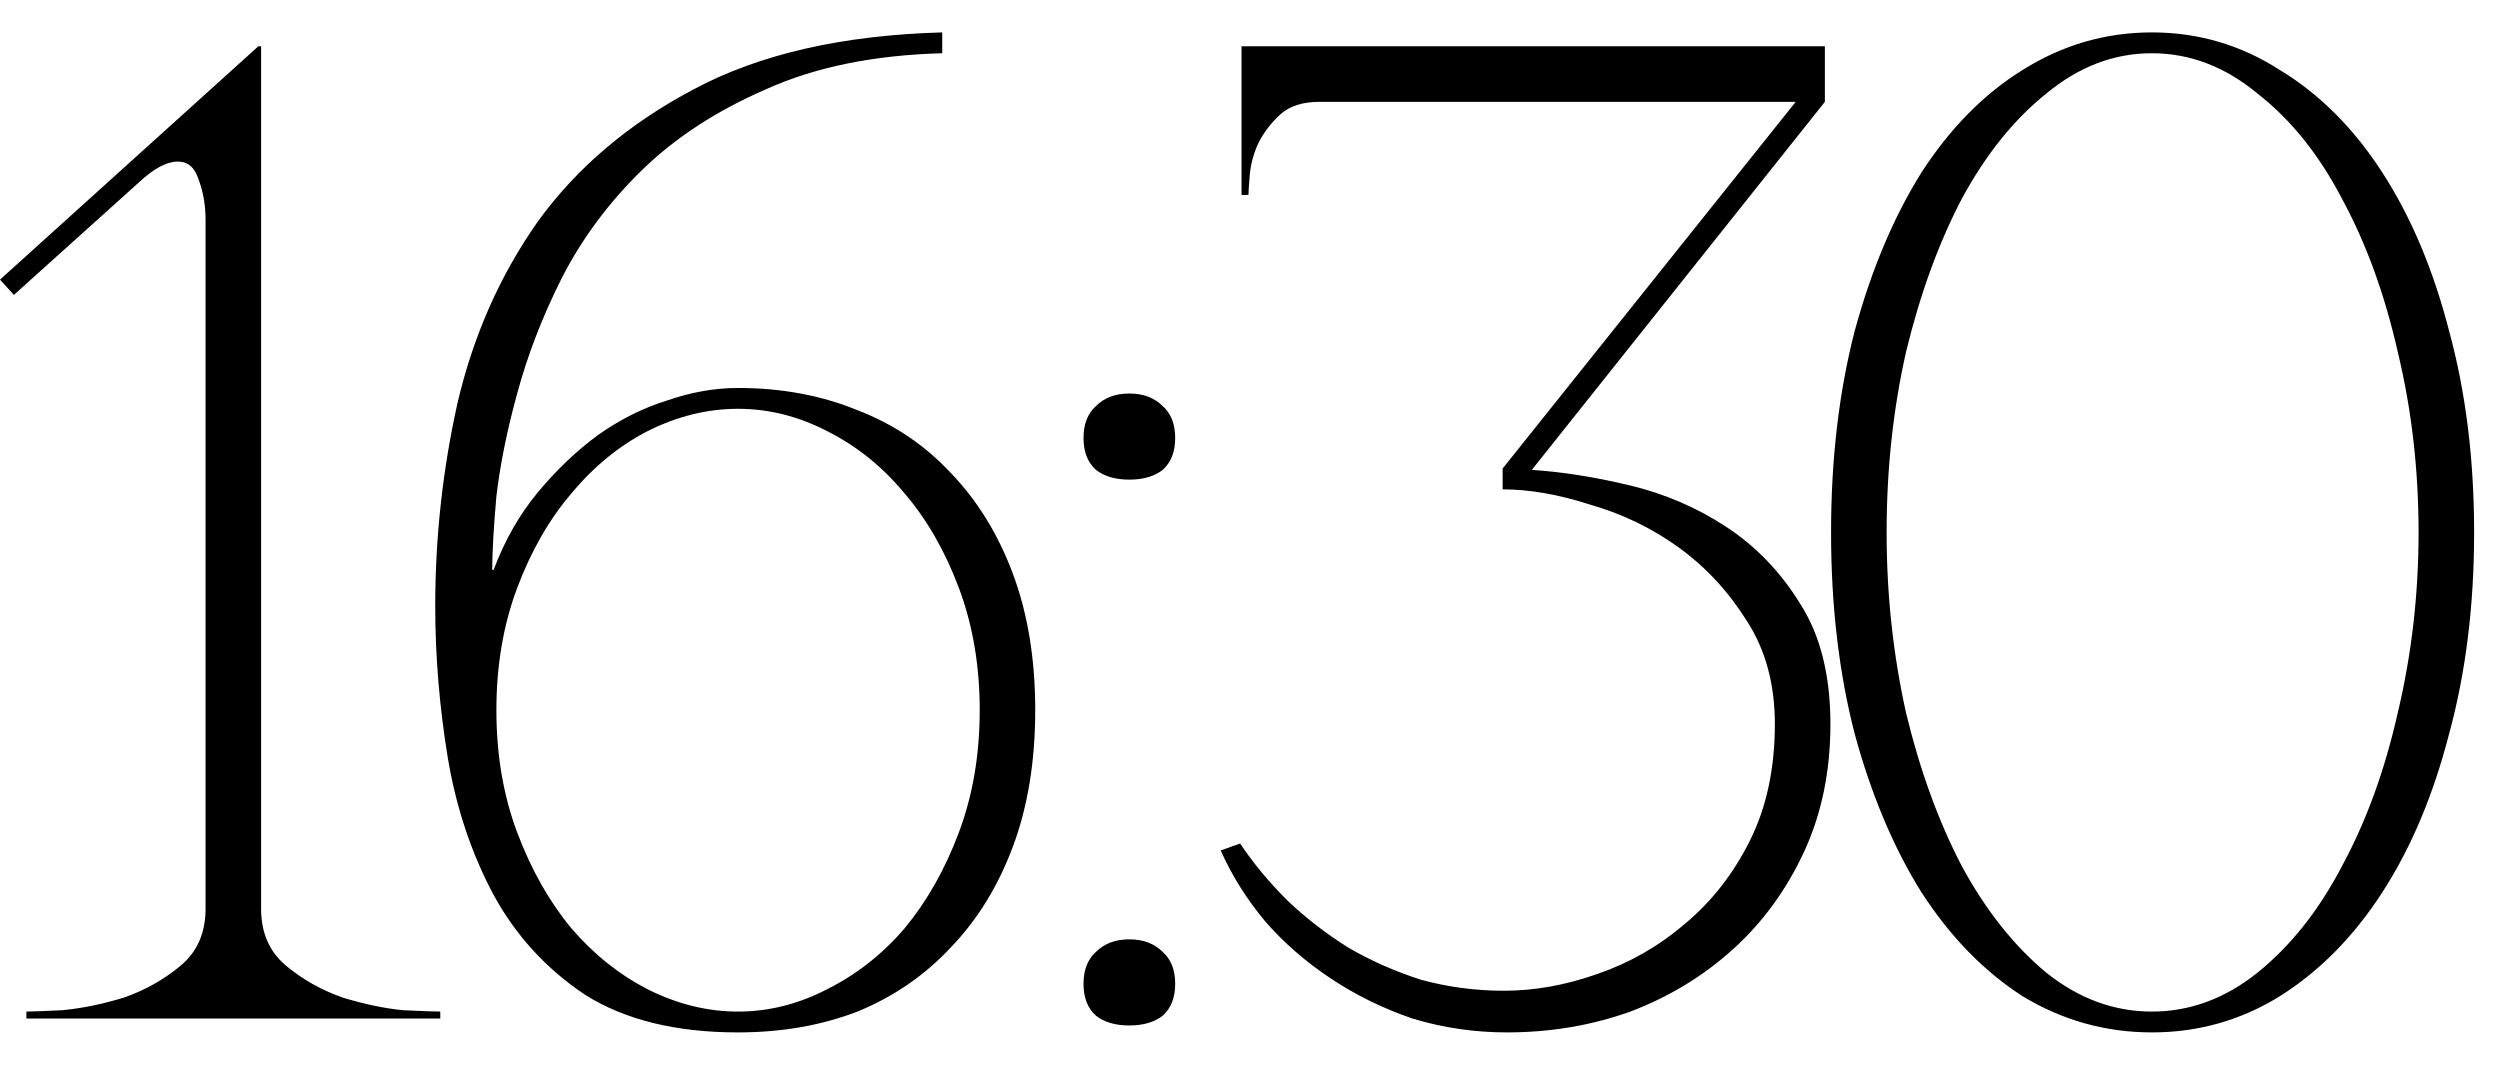 <?xml version="1.0" encoding="UTF-8"?> <svg xmlns="http://www.w3.org/2000/svg" width="54" height="23" viewBox="0 0 54 23" fill="none"><path d="M5.64 1V19.63C5.64 20.15 5.82 20.56 6.18 20.86C6.54 21.16 6.95 21.39 7.41 21.55C7.87 21.69 8.3 21.78 8.7 21.82C9.12 21.84 9.39 21.85 9.51 21.85V22H0.57V21.85C0.69 21.85 0.95 21.84 1.35 21.82C1.77 21.78 2.21 21.69 2.67 21.55C3.13 21.39 3.54 21.16 3.9 20.86C4.26 20.56 4.44 20.15 4.44 19.63V4.75C4.44 4.43 4.39 4.14 4.29 3.88C4.21 3.62 4.06 3.49 3.84 3.49C3.6 3.49 3.32 3.64 3 3.94L0.3 6.37L0 6.04L5.58 1H5.64ZM15.941 22.3C14.601 22.3 13.502 22.03 12.642 21.49C11.802 20.93 11.142 20.21 10.662 19.33C10.181 18.43 9.851 17.44 9.671 16.36C9.491 15.26 9.401 14.17 9.401 13.09C9.401 11.61 9.561 10.15 9.881 8.71C10.222 7.25 10.802 5.94 11.621 4.78C12.461 3.62 13.582 2.67 14.982 1.93C16.401 1.17 18.192 0.76 20.352 0.7V1.15C18.872 1.19 17.602 1.45 16.541 1.93C15.482 2.39 14.591 2.97 13.871 3.67C13.152 4.37 12.572 5.15 12.132 6.01C11.711 6.85 11.392 7.68 11.171 8.5C10.951 9.3 10.802 10.04 10.722 10.72C10.662 11.4 10.632 11.93 10.632 12.31H10.662C10.902 11.67 11.222 11.11 11.621 10.63C12.021 10.15 12.451 9.74 12.912 9.4C13.392 9.06 13.892 8.81 14.412 8.65C14.931 8.47 15.441 8.38 15.941 8.38C16.881 8.38 17.741 8.54 18.521 8.86C19.302 9.16 19.971 9.61 20.532 10.21C21.111 10.81 21.561 11.54 21.881 12.4C22.201 13.26 22.361 14.24 22.361 15.34C22.361 16.44 22.201 17.42 21.881 18.28C21.561 19.14 21.111 19.87 20.532 20.47C19.971 21.07 19.302 21.53 18.521 21.85C17.741 22.15 16.881 22.3 15.941 22.3ZM15.941 21.85C16.602 21.85 17.241 21.69 17.861 21.37C18.502 21.05 19.061 20.61 19.541 20.05C20.021 19.47 20.412 18.78 20.712 17.98C21.012 17.18 21.162 16.3 21.162 15.34C21.162 14.38 21.012 13.5 20.712 12.7C20.412 11.9 20.021 11.22 19.541 10.66C19.061 10.08 18.502 9.63 17.861 9.31C17.241 8.99 16.602 8.83 15.941 8.83C15.281 8.83 14.632 8.99 13.992 9.31C13.371 9.63 12.822 10.08 12.341 10.66C11.861 11.22 11.472 11.9 11.171 12.7C10.871 13.5 10.722 14.38 10.722 15.34C10.722 16.3 10.871 17.18 11.171 17.98C11.472 18.78 11.861 19.47 12.341 20.05C12.822 20.61 13.371 21.05 13.992 21.37C14.632 21.69 15.281 21.85 15.941 21.85ZM23.404 9.46C23.404 9.16 23.494 8.93 23.674 8.77C23.854 8.59 24.093 8.5 24.393 8.5C24.694 8.5 24.933 8.59 25.113 8.77C25.294 8.93 25.384 9.16 25.384 9.46C25.384 9.76 25.294 9.99 25.113 10.15C24.933 10.29 24.694 10.36 24.393 10.36C24.093 10.36 23.854 10.29 23.674 10.15C23.494 9.99 23.404 9.76 23.404 9.46ZM23.404 21.25C23.404 20.95 23.494 20.72 23.674 20.56C23.854 20.38 24.093 20.29 24.393 20.29C24.694 20.29 24.933 20.38 25.113 20.56C25.294 20.72 25.384 20.95 25.384 21.25C25.384 21.55 25.294 21.78 25.113 21.94C24.933 22.08 24.694 22.15 24.393 22.15C24.093 22.15 23.854 22.08 23.674 21.94C23.494 21.78 23.404 21.55 23.404 21.25ZM32.487 21.4C33.147 21.4 33.817 21.28 34.497 21.04C35.197 20.8 35.827 20.44 36.387 19.96C36.967 19.48 37.437 18.88 37.797 18.16C38.157 17.44 38.337 16.6 38.337 15.64C38.337 14.78 38.137 14.04 37.737 13.42C37.337 12.78 36.847 12.25 36.267 11.83C35.687 11.41 35.047 11.1 34.347 10.9C33.667 10.68 33.037 10.57 32.457 10.57V10.12L38.787 2.2H28.497C28.137 2.2 27.857 2.29 27.657 2.47C27.457 2.65 27.297 2.86 27.177 3.1C27.077 3.32 27.017 3.54 26.997 3.76C26.977 3.98 26.967 4.13 26.967 4.21H26.817V1H39.417V2.2L33.087 10.15C33.727 10.19 34.427 10.3 35.187 10.48C35.947 10.66 36.647 10.96 37.287 11.38C37.927 11.8 38.457 12.35 38.877 13.03C39.317 13.71 39.537 14.58 39.537 15.64C39.537 16.66 39.347 17.58 38.967 18.4C38.587 19.22 38.077 19.92 37.437 20.5C36.797 21.08 36.057 21.53 35.217 21.85C34.377 22.15 33.487 22.3 32.547 22.3C31.847 22.3 31.167 22.2 30.507 22C29.867 21.78 29.277 21.49 28.737 21.13C28.197 20.77 27.727 20.36 27.327 19.9C26.927 19.42 26.607 18.91 26.367 18.37L26.787 18.22C27.067 18.64 27.407 19.05 27.807 19.45C28.207 19.83 28.647 20.17 29.127 20.47C29.607 20.75 30.127 20.98 30.687 21.16C31.267 21.32 31.867 21.4 32.487 21.4ZM46.481 0.7C47.481 0.7 48.401 0.97 49.241 1.51C50.101 2.03 50.841 2.77 51.461 3.73C52.081 4.69 52.561 5.83 52.901 7.15C53.261 8.47 53.441 9.92 53.441 11.5C53.441 13.08 53.261 14.53 52.901 15.85C52.561 17.17 52.081 18.31 51.461 19.27C50.841 20.23 50.101 20.98 49.241 21.52C48.401 22.04 47.481 22.3 46.481 22.3C45.481 22.3 44.551 22.04 43.691 21.52C42.851 20.98 42.121 20.23 41.501 19.27C40.901 18.31 40.421 17.17 40.061 15.85C39.721 14.53 39.551 13.08 39.551 11.5C39.551 9.92 39.721 8.47 40.061 7.15C40.421 5.83 40.901 4.69 41.501 3.73C42.121 2.77 42.851 2.03 43.691 1.51C44.551 0.97 45.481 0.7 46.481 0.7ZM46.481 21.85C47.301 21.85 48.061 21.57 48.761 21.01C49.481 20.43 50.091 19.66 50.591 18.7C51.111 17.74 51.511 16.64 51.791 15.4C52.091 14.14 52.241 12.84 52.241 11.5C52.241 10.14 52.091 8.84 51.791 7.6C51.511 6.36 51.111 5.26 50.591 4.3C50.091 3.34 49.481 2.58 48.761 2.02C48.061 1.44 47.301 1.15 46.481 1.15C45.661 1.15 44.901 1.44 44.201 2.02C43.501 2.58 42.891 3.34 42.371 4.3C41.871 5.26 41.471 6.36 41.171 7.6C40.891 8.84 40.751 10.14 40.751 11.5C40.751 12.84 40.891 14.14 41.171 15.4C41.471 16.64 41.871 17.74 42.371 18.7C42.891 19.66 43.501 20.43 44.201 21.01C44.901 21.57 45.661 21.85 46.481 21.85Z" fill="black"></path></svg> 